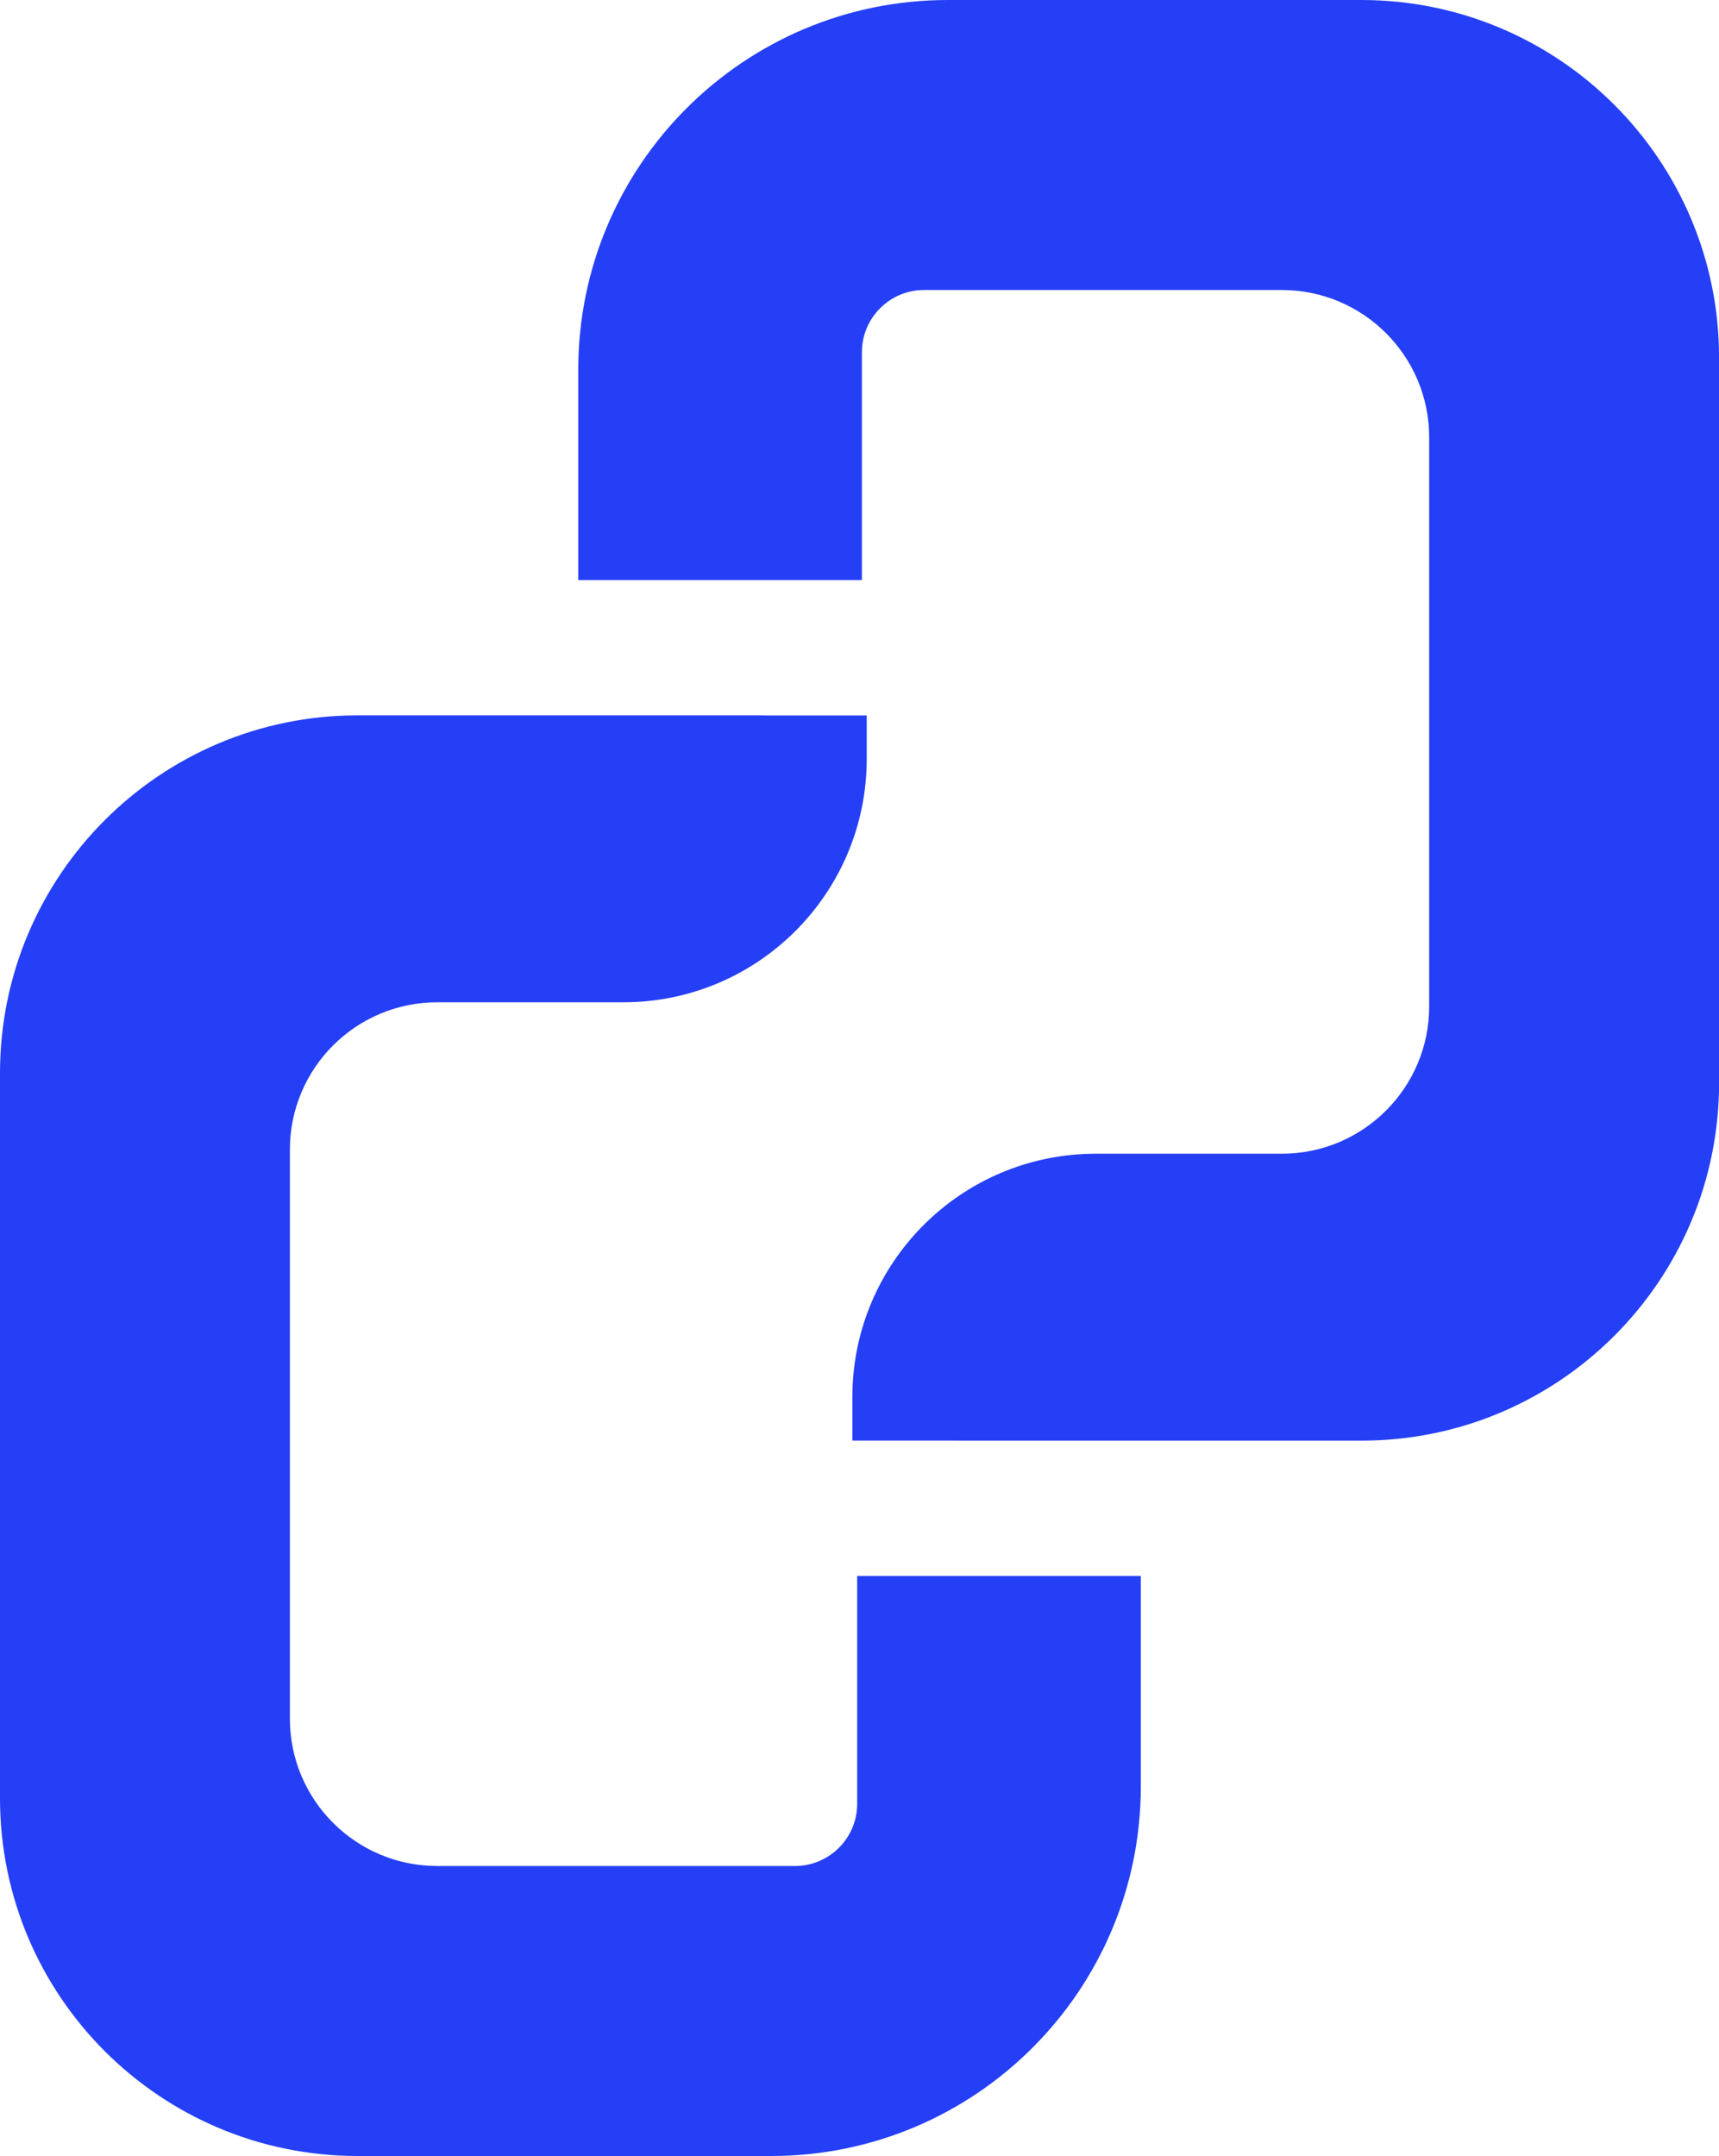 <?xml version="1.0" encoding="UTF-8"?>
<svg id="Layer_2" data-name="Layer 2" xmlns="http://www.w3.org/2000/svg" viewBox="0 0 217.87 273.21">
  <defs>
    <style>
      .cls-1 {
        fill: #253ff6;
      }
    </style>
  </defs>
  <g id="Layer_1-2" data-name="Layer 1">
    <g>
      <path class="cls-1" d="M96.93,90.65h-51.6C20.3,90.65,0,110.95,0,135.99v91.88c0,25.04,20.3,45.34,45.34,45.34h52.4c25.87,0,46.85-20.98,46.85-46.85v-26.66h-35.95v28.88c0,4.35-3.53,7.88-7.88,7.88h-45.34c-10.32,0-18.68-8.36-18.68-18.68v-72.09c0-10.32,8.36-18.68,18.68-18.68h23.58c17.04,0,30.85-13.81,30.85-30.85v-5.5h-12.92Z"/>
      <path class="cls-1" d="M120.94,182.56h51.6c25.04,0,45.34-20.3,45.34-45.34V45.34c0-25.04-20.3-45.34-45.34-45.34h-52.4c-25.87,0-46.85,20.98-46.85,46.85v26.66h35.95v-28.88c0-4.35,3.53-7.88,7.88-7.88h45.34c10.32,0,18.68,8.36,18.68,18.68v72.09c0,10.32-8.36,18.68-18.68,18.68h-23.58c-17.04,0-30.85,13.81-30.85,30.85v5.5h12.92Z"/>
    </g>
  </g>
</svg>